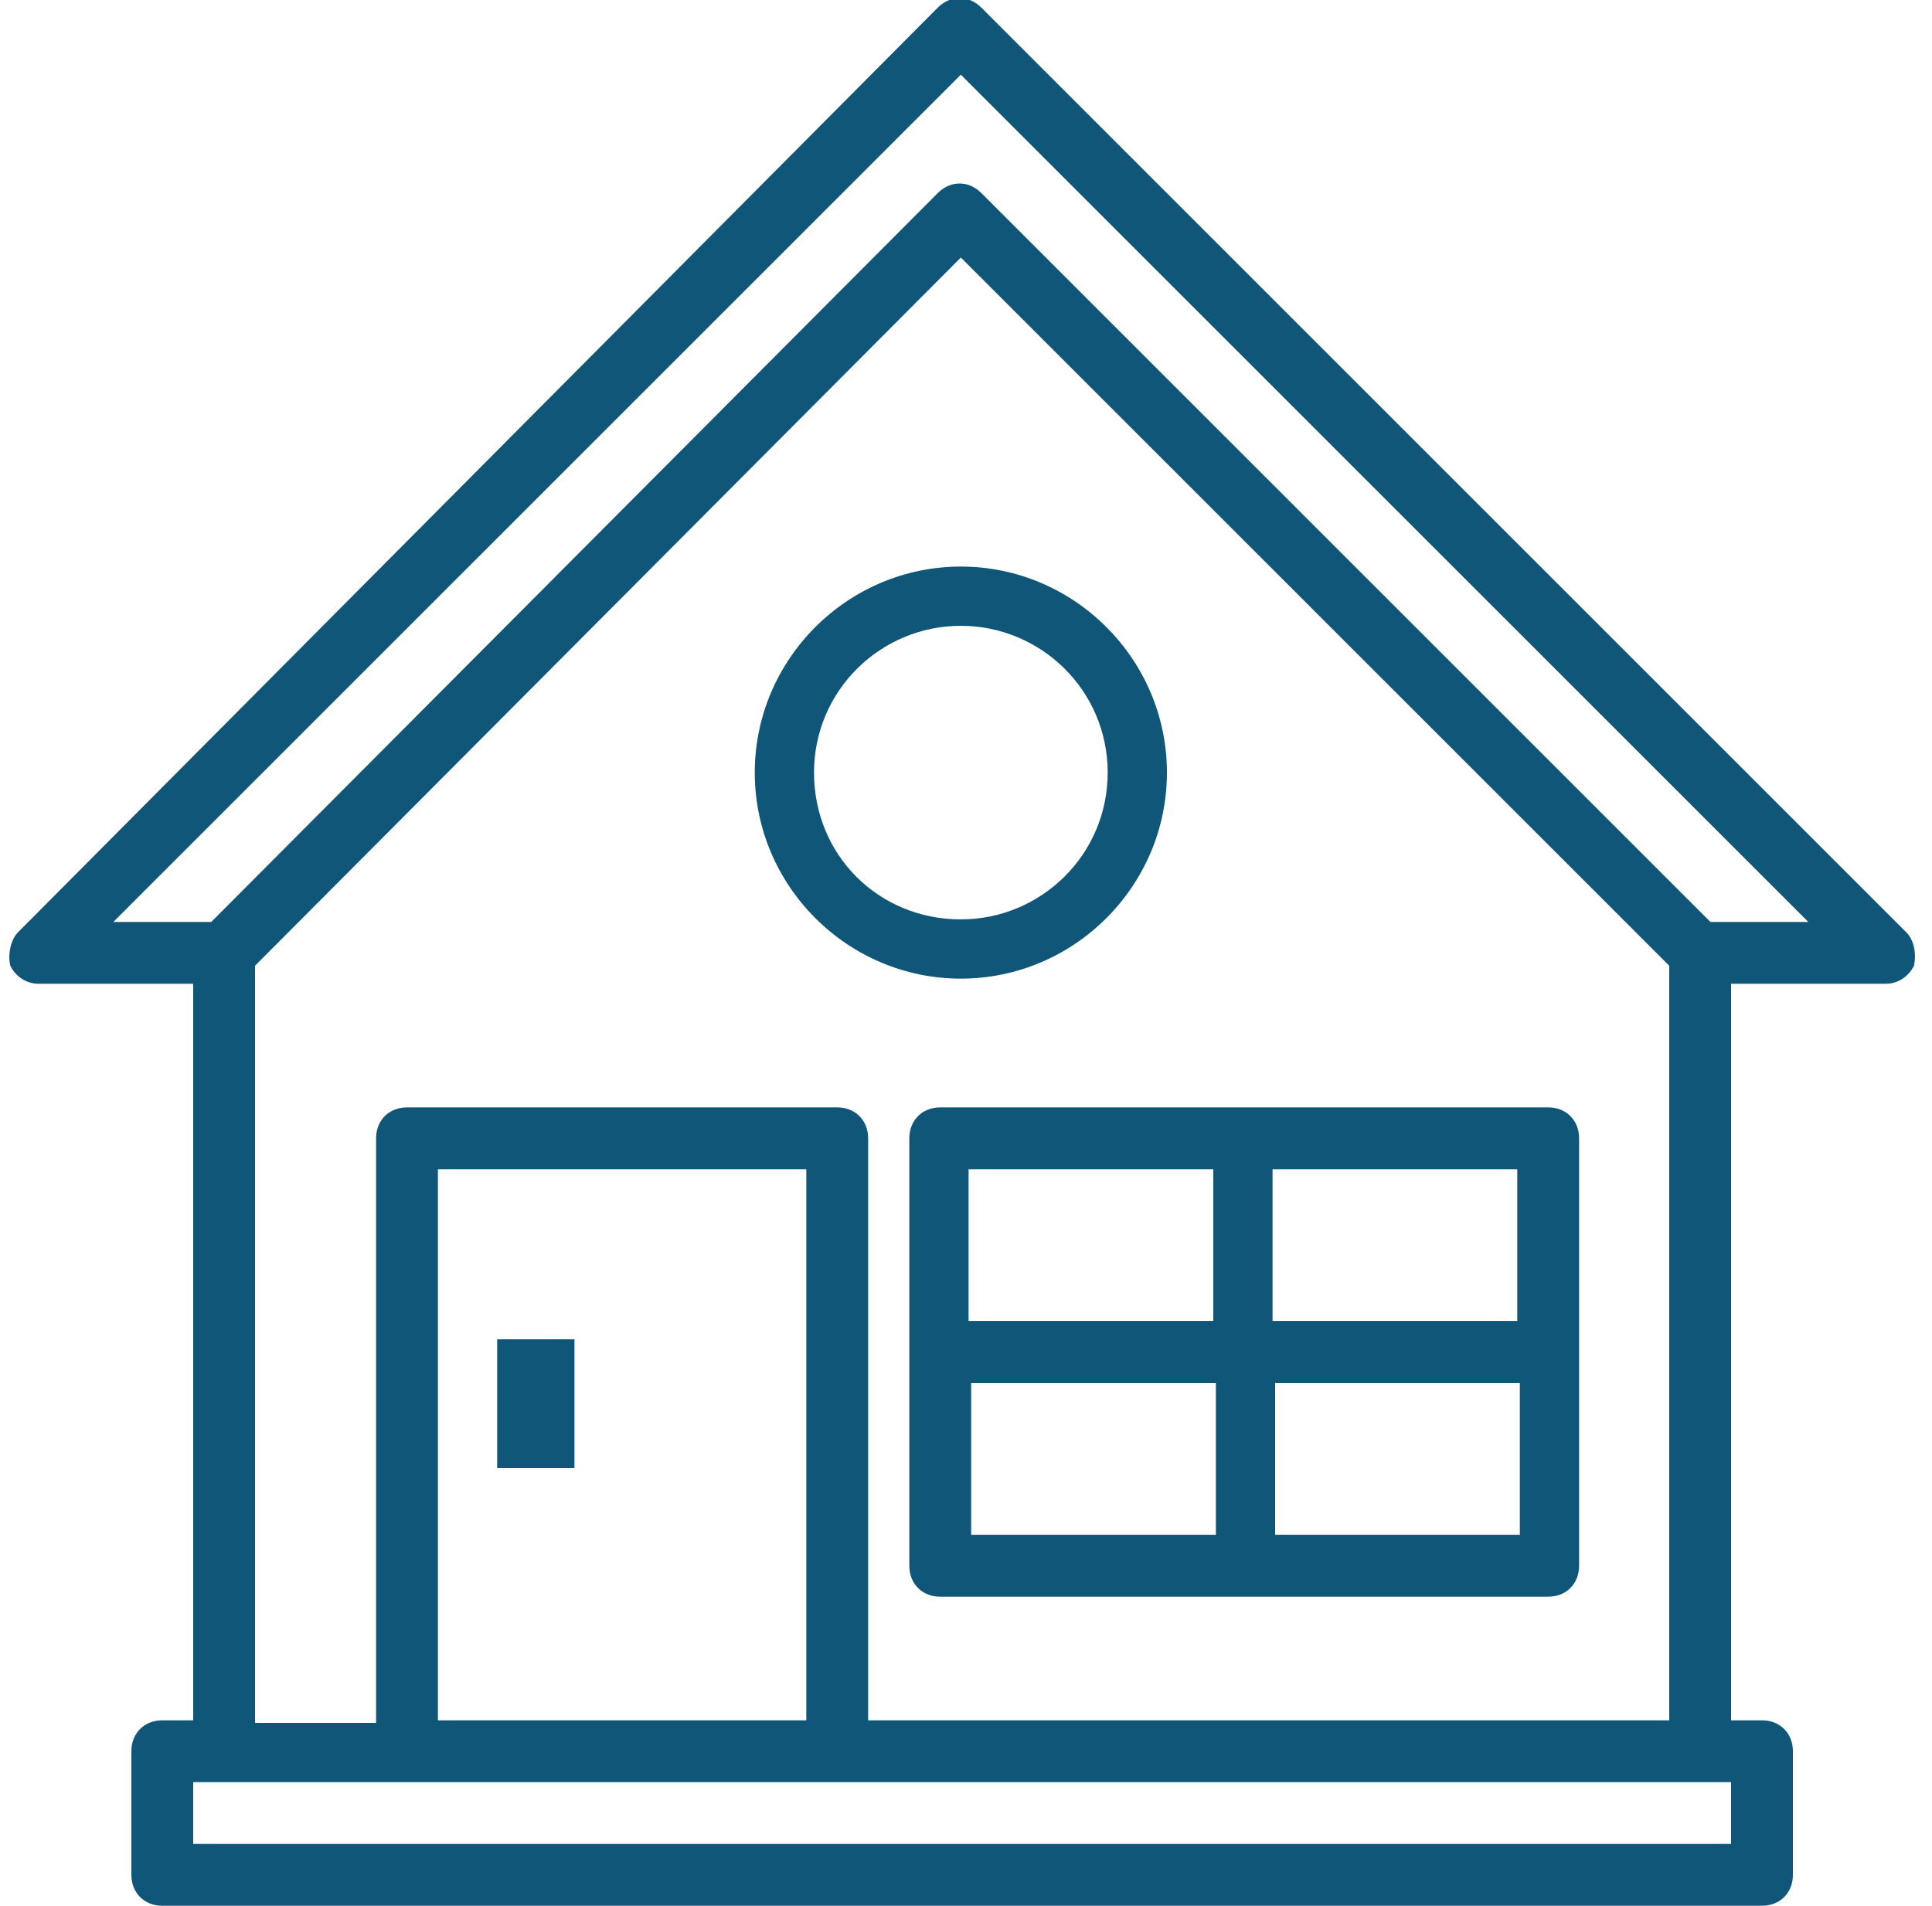 <?xml version="1.0" encoding="utf-8"?>
<!-- Generator: Adobe Illustrator 24.1.0, SVG Export Plug-In . SVG Version: 6.00 Build 0)  -->
<svg version="1.1" id="Livello_1" xmlns="http://www.w3.org/2000/svg" xmlns:xlink="http://www.w3.org/1999/xlink" x="0px" y="0px"
	 viewBox="0 0 75 74" style="enable-background:new 0 0 75 74;" xml:space="preserve">
<style type="text/css">
	.st0{fill:#0F5678;}
</style>
<g id="Indro">
	<g id="home" transform="translate(-703, -4440)">
		<g transform="translate(703, 4440)">
			<path id="Shape" class="st0" d="M74,36.2L38.1,0.3c-0.5-0.5-1.2-0.5-1.7,0L0.7,36.2c-0.3,0.3-0.4,0.9-0.3,1.3
				c0.2,0.4,0.6,0.7,1.1,0.7h6v28.6H6.3c-0.7,0-1.2,0.5-1.2,1.2v4.8c0,0.7,0.5,1.2,1.2,1.2h62.1c0.7,0,1.2-0.5,1.2-1.2V68
				c0-0.7-0.5-1.2-1.2-1.2h-1.2V38.2h6c0.5,0,0.9-0.3,1.1-0.7C74.4,37,74.3,36.5,74,36.2z M67.1,71.6H7.5v-2.4h59.7V71.6z
				 M31.3,66.8H17V45.4h14.3V66.8z M33.7,66.8V44.2c0-0.7-0.5-1.2-1.2-1.2H15.8c-0.7,0-1.2,0.5-1.2,1.2v22.7H9.9V37.5L37.3,10
				l27.5,27.5v29.3H33.7z M66.4,35.8L38.1,7.5c-0.5-0.5-1.2-0.5-1.7,0L8.2,35.8H4.4L37.3,2.9l32.9,32.9H66.4z"/>
			<path id="Shape_1_" class="st0" d="M45.3,30c0-4.4-3.6-8-8-8s-8,3.6-8,8s3.6,8,8,8C41.7,38,45.3,34.4,45.3,30z M31.6,30
				c0-3.2,2.6-5.7,5.7-5.7S43,26.8,43,30s-2.6,5.7-5.7,5.7C34.1,35.7,31.6,33.2,31.6,30L31.6,30z"/>
			<path id="Shape_2_" class="st0" d="M60.1,43H36.5c-0.7,0-1.2,0.5-1.2,1.2v16.6c0,0.7,0.5,1.2,1.2,1.2h23.6c0.7,0,1.2-0.5,1.2-1.2
				V44.2C61.3,43.5,60.8,43,60.1,43z M58.9,51.3h-9.5v-5.9h9.5V51.3z M47.1,45.4v5.9h-9.5v-5.9H47.1z M37.7,53.7h9.5v5.9h-9.5V53.7z
				 M49.5,59.6v-5.9h9.5v5.9H49.5z"/>
			<rect id="Rectangle" x="19.3" y="52" class="st0" width="3" height="5"/>
		</g>
	</g>
</g>
</svg>

